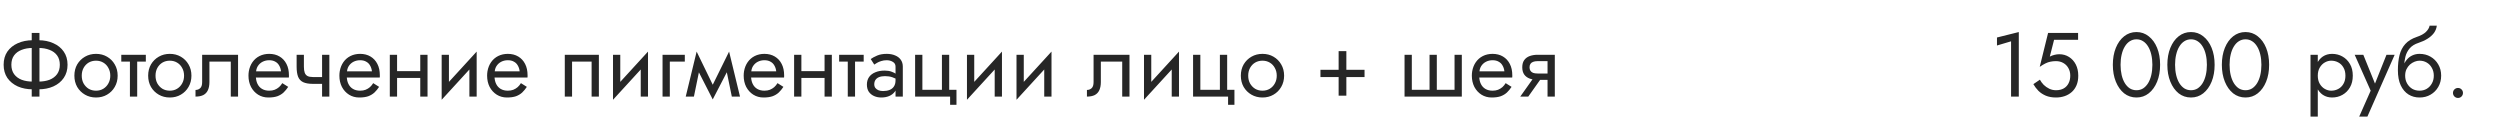 <?xml version="1.0" encoding="UTF-8"?> <svg xmlns="http://www.w3.org/2000/svg" width="440" height="23" viewBox="0 0 440 23" fill="none"> <path d="M5.584 5.8V17H6.944V5.8H5.584ZM10.528 11.4C10.528 12.051 10.368 12.6 10.048 13.048C9.728 13.485 9.285 13.816 8.72 14.04C8.155 14.253 7.504 14.36 6.768 14.36H5.76C5.024 14.36 4.373 14.253 3.808 14.04C3.243 13.816 2.8 13.485 2.48 13.048C2.16 12.6 2 12.051 2 11.4C2 10.739 2.16 10.189 2.48 9.752C2.8 9.315 3.243 8.989 3.808 8.776C4.373 8.552 5.024 8.44 5.76 8.44H6.768C7.504 8.44 8.155 8.552 8.72 8.776C9.285 8.989 9.728 9.315 10.048 9.752C10.368 10.189 10.528 10.739 10.528 11.4ZM11.888 11.4C11.888 10.493 11.664 9.72 11.216 9.08C10.779 8.44 10.171 7.949 9.392 7.608C8.624 7.256 7.749 7.08 6.768 7.08H5.76C4.779 7.08 3.899 7.256 3.12 7.608C2.352 7.949 1.744 8.44 1.296 9.08C0.859 9.72 0.64 10.493 0.64 11.4C0.64 12.296 0.859 13.069 1.296 13.72C1.744 14.36 2.352 14.856 3.12 15.208C3.899 15.549 4.779 15.72 5.76 15.72H6.768C7.749 15.72 8.624 15.549 9.392 15.208C10.171 14.856 10.779 14.36 11.216 13.72C11.664 13.069 11.888 12.296 11.888 11.4ZM13.091 13.32C13.091 14.056 13.257 14.717 13.587 15.304C13.929 15.88 14.387 16.333 14.963 16.664C15.539 16.995 16.185 17.16 16.899 17.16C17.625 17.16 18.27 16.995 18.835 16.664C19.411 16.333 19.865 15.88 20.195 15.304C20.537 14.717 20.707 14.056 20.707 13.32C20.707 12.573 20.537 11.912 20.195 11.336C19.865 10.76 19.411 10.307 18.835 9.976C18.27 9.645 17.625 9.48 16.899 9.48C16.185 9.48 15.539 9.645 14.963 9.976C14.387 10.307 13.929 10.76 13.587 11.336C13.257 11.912 13.091 12.573 13.091 13.32ZM14.387 13.32C14.387 12.808 14.494 12.355 14.707 11.96C14.931 11.555 15.23 11.24 15.603 11.016C15.987 10.792 16.419 10.68 16.899 10.68C17.379 10.68 17.806 10.792 18.179 11.016C18.563 11.24 18.862 11.555 19.075 11.96C19.299 12.355 19.411 12.808 19.411 13.32C19.411 13.832 19.299 14.285 19.075 14.68C18.862 15.075 18.563 15.389 18.179 15.624C17.806 15.848 17.379 15.96 16.899 15.96C16.419 15.96 15.987 15.848 15.603 15.624C15.23 15.389 14.931 15.075 14.707 14.68C14.494 14.285 14.387 13.832 14.387 13.32ZM21.346 9.64V10.84H25.666V9.64H21.346ZM22.866 9.96V17H24.146V9.96H22.866ZM26.076 13.32C26.076 14.056 26.241 14.717 26.572 15.304C26.913 15.88 27.372 16.333 27.948 16.664C28.524 16.995 29.169 17.16 29.884 17.16C30.609 17.16 31.254 16.995 31.82 16.664C32.396 16.333 32.849 15.88 33.18 15.304C33.521 14.717 33.692 14.056 33.692 13.32C33.692 12.573 33.521 11.912 33.18 11.336C32.849 10.76 32.396 10.307 31.82 9.976C31.254 9.645 30.609 9.48 29.884 9.48C29.169 9.48 28.524 9.645 27.948 9.976C27.372 10.307 26.913 10.76 26.572 11.336C26.241 11.912 26.076 12.573 26.076 13.32ZM27.372 13.32C27.372 12.808 27.478 12.355 27.692 11.96C27.916 11.555 28.214 11.24 28.588 11.016C28.972 10.792 29.404 10.68 29.884 10.68C30.364 10.68 30.79 10.792 31.164 11.016C31.548 11.24 31.846 11.555 32.06 11.96C32.284 12.355 32.396 12.808 32.396 13.32C32.396 13.832 32.284 14.285 32.06 14.68C31.846 15.075 31.548 15.389 31.164 15.624C30.79 15.848 30.364 15.96 29.884 15.96C29.404 15.96 28.972 15.848 28.588 15.624C28.214 15.389 27.916 15.075 27.692 14.68C27.478 14.285 27.372 13.832 27.372 13.32ZM41.898 9.64H35.578V14.44C35.578 14.963 35.461 15.325 35.226 15.528C35.002 15.731 34.73 15.832 34.41 15.832V17C34.965 17 35.423 16.909 35.786 16.728C36.149 16.536 36.415 16.253 36.586 15.88C36.767 15.496 36.858 15.016 36.858 14.44V10.84H40.618V17H41.898V9.64ZM44.548 13.64H50.836C50.846 13.576 50.852 13.512 50.852 13.448C50.852 13.384 50.852 13.32 50.852 13.256C50.852 12.477 50.708 11.811 50.42 11.256C50.132 10.691 49.727 10.253 49.204 9.944C48.681 9.635 48.073 9.48 47.38 9.48C46.751 9.48 46.18 9.608 45.668 9.864C45.166 10.12 44.756 10.477 44.436 10.936C44.116 11.395 43.903 11.928 43.796 12.536C43.775 12.664 43.758 12.792 43.748 12.92C43.737 13.048 43.732 13.181 43.732 13.32C43.732 14.056 43.881 14.717 44.18 15.304C44.489 15.88 44.905 16.333 45.428 16.664C45.961 16.995 46.559 17.16 47.22 17.16C47.86 17.16 48.393 17.085 48.82 16.936C49.246 16.776 49.609 16.557 49.908 16.28C50.206 15.992 50.478 15.661 50.724 15.288L49.684 14.632C49.524 14.899 49.332 15.133 49.108 15.336C48.884 15.528 48.628 15.683 48.34 15.8C48.062 15.907 47.742 15.96 47.38 15.96C46.9 15.96 46.484 15.859 46.132 15.656C45.78 15.453 45.508 15.155 45.316 14.76C45.124 14.365 45.028 13.885 45.028 13.32L45.06 12.84C45.06 12.381 45.161 11.987 45.364 11.656C45.577 11.315 45.86 11.053 46.212 10.872C46.564 10.691 46.953 10.6 47.38 10.6C47.806 10.6 48.164 10.685 48.452 10.856C48.751 11.016 48.98 11.245 49.14 11.544C49.31 11.832 49.417 12.168 49.46 12.552H44.548V13.64ZM55.086 14.76H57.598V13.56H55.086V14.76ZM56.686 9.64V17H57.966V9.64H56.686ZM53.486 9.64H52.206V11.752C52.206 12.467 52.292 13.048 52.462 13.496C52.633 13.933 52.926 14.253 53.342 14.456C53.769 14.659 54.35 14.76 55.086 14.76V13.56C54.681 13.56 54.361 13.501 54.126 13.384C53.892 13.256 53.726 13.059 53.63 12.792C53.534 12.525 53.486 12.179 53.486 11.752V9.64ZM60.548 13.64H66.836C66.847 13.576 66.852 13.512 66.852 13.448C66.852 13.384 66.852 13.32 66.852 13.256C66.852 12.477 66.708 11.811 66.42 11.256C66.132 10.691 65.727 10.253 65.204 9.944C64.681 9.635 64.073 9.48 63.38 9.48C62.751 9.48 62.18 9.608 61.668 9.864C61.166 10.12 60.756 10.477 60.436 10.936C60.116 11.395 59.903 11.928 59.796 12.536C59.775 12.664 59.758 12.792 59.748 12.92C59.737 13.048 59.732 13.181 59.732 13.32C59.732 14.056 59.881 14.717 60.18 15.304C60.489 15.88 60.905 16.333 61.428 16.664C61.961 16.995 62.559 17.16 63.22 17.16C63.86 17.16 64.393 17.085 64.82 16.936C65.246 16.776 65.609 16.557 65.908 16.28C66.207 15.992 66.478 15.661 66.724 15.288L65.684 14.632C65.524 14.899 65.332 15.133 65.108 15.336C64.884 15.528 64.628 15.683 64.34 15.8C64.062 15.907 63.742 15.96 63.38 15.96C62.9 15.96 62.484 15.859 62.132 15.656C61.78 15.453 61.508 15.155 61.316 14.76C61.124 14.365 61.028 13.885 61.028 13.32L61.06 12.84C61.06 12.381 61.161 11.987 61.364 11.656C61.577 11.315 61.86 11.053 62.212 10.872C62.564 10.691 62.953 10.6 63.38 10.6C63.806 10.6 64.164 10.685 64.452 10.856C64.751 11.016 64.98 11.245 65.14 11.544C65.311 11.832 65.417 12.168 65.46 12.552H60.548V13.64ZM69.358 13.72H74.798V12.52H69.358V13.72ZM73.966 9.64V17H75.246V9.64H73.966ZM68.606 9.64V17H69.886V9.64H68.606ZM83.813 10.92L83.893 9.08L77.813 15.72L77.733 17.56L83.813 10.92ZM79.013 9.64H77.733V17.56L79.013 15.8V9.64ZM83.893 9.08L82.613 10.84V17H83.893V9.08ZM86.548 13.64H92.836C92.847 13.576 92.852 13.512 92.852 13.448C92.852 13.384 92.852 13.32 92.852 13.256C92.852 12.477 92.708 11.811 92.42 11.256C92.132 10.691 91.727 10.253 91.204 9.944C90.681 9.635 90.073 9.48 89.38 9.48C88.751 9.48 88.18 9.608 87.668 9.864C87.166 10.12 86.756 10.477 86.436 10.936C86.116 11.395 85.903 11.928 85.796 12.536C85.775 12.664 85.758 12.792 85.748 12.92C85.737 13.048 85.732 13.181 85.732 13.32C85.732 14.056 85.881 14.717 86.18 15.304C86.489 15.88 86.905 16.333 87.428 16.664C87.961 16.995 88.558 17.16 89.22 17.16C89.86 17.16 90.393 17.085 90.82 16.936C91.246 16.776 91.609 16.557 91.908 16.28C92.207 15.992 92.478 15.661 92.724 15.288L91.684 14.632C91.524 14.899 91.332 15.133 91.108 15.336C90.884 15.528 90.628 15.683 90.34 15.8C90.062 15.907 89.743 15.96 89.38 15.96C88.9 15.96 88.484 15.859 88.132 15.656C87.78 15.453 87.508 15.155 87.316 14.76C87.124 14.365 87.028 13.885 87.028 13.32L87.06 12.84C87.06 12.381 87.161 11.987 87.364 11.656C87.577 11.315 87.86 11.053 88.212 10.872C88.564 10.691 88.953 10.6 89.38 10.6C89.806 10.6 90.164 10.685 90.452 10.856C90.751 11.016 90.98 11.245 91.14 11.544C91.311 11.832 91.417 12.168 91.46 12.552H86.548V13.64ZM105.403 9.64H99.403V17H100.683V10.84H104.123V17H105.403V9.64ZM113.969 10.92L114.049 9.08L107.969 15.72L107.889 17.56L113.969 10.92ZM109.169 9.64H107.889V17.56L109.169 15.8V9.64ZM114.049 9.08L112.769 10.84V17H114.049V9.08ZM116.608 9.64V17H117.888V10.84H120.528V9.64H116.608ZM128.801 17H130.241L128.321 9.08L127.601 11.16L128.801 17ZM124.961 15.896L125.441 17.496L128.481 11.64L128.321 9.08L124.961 15.896ZM125.441 17.496L125.921 15.896L122.609 9.08L122.449 11.64L125.441 17.496ZM120.689 17H122.129L123.329 11.16L122.609 9.08L120.689 17ZM131.704 13.64H137.992C138.003 13.576 138.008 13.512 138.008 13.448C138.008 13.384 138.008 13.32 138.008 13.256C138.008 12.477 137.864 11.811 137.576 11.256C137.288 10.691 136.883 10.253 136.36 9.944C135.837 9.635 135.229 9.48 134.536 9.48C133.907 9.48 133.336 9.608 132.824 9.864C132.323 10.12 131.912 10.477 131.592 10.936C131.272 11.395 131.059 11.928 130.952 12.536C130.931 12.664 130.915 12.792 130.904 12.92C130.893 13.048 130.888 13.181 130.888 13.32C130.888 14.056 131.037 14.717 131.336 15.304C131.645 15.88 132.061 16.333 132.584 16.664C133.117 16.995 133.715 17.16 134.376 17.16C135.016 17.16 135.549 17.085 135.976 16.936C136.403 16.776 136.765 16.557 137.064 16.28C137.363 15.992 137.635 15.661 137.88 15.288L136.84 14.632C136.68 14.899 136.488 15.133 136.264 15.336C136.04 15.528 135.784 15.683 135.496 15.8C135.219 15.907 134.899 15.96 134.536 15.96C134.056 15.96 133.64 15.859 133.288 15.656C132.936 15.453 132.664 15.155 132.472 14.76C132.28 14.365 132.184 13.885 132.184 13.32L132.216 12.84C132.216 12.381 132.317 11.987 132.52 11.656C132.733 11.315 133.016 11.053 133.368 10.872C133.72 10.691 134.109 10.6 134.536 10.6C134.963 10.6 135.32 10.685 135.608 10.856C135.907 11.016 136.136 11.245 136.296 11.544C136.467 11.832 136.573 12.168 136.616 12.552H131.704V13.64ZM140.515 13.72H145.955V12.52H140.515V13.72ZM145.123 9.64V17H146.403V9.64H145.123ZM139.763 9.64V17H141.043V9.64H139.763ZM147.689 9.64V10.84H152.009V9.64H147.689ZM149.209 9.96V17H150.489V9.96H149.209ZM153.87 14.84C153.87 14.541 153.939 14.285 154.078 14.072C154.216 13.859 154.424 13.693 154.702 13.576C154.99 13.459 155.347 13.4 155.774 13.4C156.243 13.4 156.664 13.464 157.038 13.592C157.411 13.709 157.779 13.896 158.142 14.152V13.4C158.067 13.304 157.928 13.181 157.726 13.032C157.523 12.872 157.251 12.733 156.91 12.616C156.579 12.488 156.179 12.424 155.71 12.424C155.07 12.424 154.515 12.525 154.046 12.728C153.576 12.92 153.214 13.197 152.958 13.56C152.702 13.923 152.574 14.365 152.574 14.888C152.574 15.389 152.686 15.811 152.91 16.152C153.144 16.483 153.454 16.733 153.838 16.904C154.222 17.075 154.643 17.16 155.102 17.16C155.614 17.16 156.078 17.075 156.494 16.904C156.91 16.723 157.24 16.467 157.486 16.136C157.742 15.795 157.87 15.389 157.87 14.92L157.614 14.12C157.614 14.579 157.518 14.947 157.326 15.224C157.144 15.501 156.888 15.704 156.558 15.832C156.227 15.96 155.848 16.024 155.422 16.024C155.134 16.024 154.872 15.981 154.638 15.896C154.403 15.8 154.216 15.667 154.078 15.496C153.939 15.315 153.87 15.096 153.87 14.84ZM153.87 11.368C153.987 11.283 154.147 11.181 154.35 11.064C154.563 10.936 154.814 10.829 155.102 10.744C155.39 10.648 155.71 10.6 156.062 10.6C156.467 10.6 156.824 10.696 157.134 10.888C157.454 11.069 157.614 11.347 157.614 11.72V17H158.894V11.72C158.894 11.24 158.771 10.835 158.526 10.504C158.291 10.173 157.96 9.923 157.534 9.752C157.118 9.571 156.627 9.48 156.062 9.48C155.4 9.48 154.835 9.581 154.366 9.784C153.896 9.987 153.523 10.189 153.246 10.392L153.87 11.368ZM167.059 15.8V9.64H165.779V15.8H162.339V9.64H161.059V17H167.219V18.44H168.339V15.8H167.059ZM176.266 10.92L176.346 9.08L170.266 15.72L170.186 17.56L176.266 10.92ZM171.466 9.64H170.186V17.56L171.466 15.8V9.64ZM176.346 9.08L175.066 10.84V17H176.346V9.08ZM184.985 10.92L185.065 9.08L178.985 15.72L178.905 17.56L184.985 10.92ZM180.185 9.64H178.905V17.56L180.185 15.8V9.64ZM185.065 9.08L183.785 10.84V17H185.065V9.08ZM198.789 9.64H192.469V14.44C192.469 14.963 192.351 15.325 192.117 15.528C191.893 15.731 191.621 15.832 191.301 15.832V17C191.855 17 192.314 16.909 192.677 16.728C193.039 16.536 193.306 16.253 193.477 15.88C193.658 15.496 193.749 15.016 193.749 14.44V10.84H197.509V17H198.789V9.64ZM207.423 10.92L207.503 9.08L201.423 15.72L201.343 17.56L207.423 10.92ZM202.623 9.64H201.343V17.56L202.623 15.8V9.64ZM207.503 9.08L206.223 10.84V17H207.503V9.08ZM215.981 15.8V9.64H214.701V15.8H211.261V9.64H209.981V17H216.141V18.44H217.261V15.8H215.981ZM218.388 13.32C218.388 14.056 218.553 14.717 218.884 15.304C219.225 15.88 219.684 16.333 220.26 16.664C220.836 16.995 221.481 17.16 222.196 17.16C222.921 17.16 223.567 16.995 224.132 16.664C224.708 16.333 225.161 15.88 225.492 15.304C225.833 14.717 226.004 14.056 226.004 13.32C226.004 12.573 225.833 11.912 225.492 11.336C225.161 10.76 224.708 10.307 224.132 9.976C223.567 9.645 222.921 9.48 222.196 9.48C221.481 9.48 220.836 9.645 220.26 9.976C219.684 10.307 219.225 10.76 218.884 11.336C218.553 11.912 218.388 12.573 218.388 13.32ZM219.684 13.32C219.684 12.808 219.791 12.355 220.004 11.96C220.228 11.555 220.527 11.24 220.9 11.016C221.284 10.792 221.716 10.68 222.196 10.68C222.676 10.68 223.103 10.792 223.476 11.016C223.86 11.24 224.159 11.555 224.372 11.96C224.596 12.355 224.708 12.808 224.708 13.32C224.708 13.832 224.596 14.285 224.372 14.68C224.159 15.075 223.86 15.389 223.476 15.624C223.103 15.848 222.676 15.96 222.196 15.96C221.716 15.96 221.284 15.848 220.9 15.624C220.527 15.389 220.228 15.075 220.004 14.68C219.791 14.285 219.684 13.832 219.684 13.32ZM232.399 13.56H240.159V12.28H232.399V13.56ZM235.599 9V16.84H236.959V9H235.599ZM252.88 15.8V9.64H251.6V15.8H248.48V9.64H247.2V17H257.28V9.64H256V15.8H252.88ZM259.86 13.64H266.148C266.159 13.576 266.164 13.512 266.164 13.448C266.164 13.384 266.164 13.32 266.164 13.256C266.164 12.477 266.02 11.811 265.732 11.256C265.444 10.691 265.039 10.253 264.516 9.944C263.994 9.635 263.386 9.48 262.692 9.48C262.063 9.48 261.492 9.608 260.98 9.864C260.479 10.12 260.068 10.477 259.748 10.936C259.428 11.395 259.215 11.928 259.108 12.536C259.087 12.664 259.071 12.792 259.06 12.92C259.05 13.048 259.044 13.181 259.044 13.32C259.044 14.056 259.194 14.717 259.492 15.304C259.802 15.88 260.218 16.333 260.74 16.664C261.274 16.995 261.871 17.16 262.532 17.16C263.172 17.16 263.706 17.085 264.132 16.936C264.559 16.776 264.922 16.557 265.22 16.28C265.519 15.992 265.791 15.661 266.036 15.288L264.996 14.632C264.836 14.899 264.644 15.133 264.42 15.336C264.196 15.528 263.94 15.683 263.652 15.8C263.375 15.907 263.055 15.96 262.692 15.96C262.212 15.96 261.796 15.859 261.444 15.656C261.092 15.453 260.82 15.155 260.628 14.76C260.436 14.365 260.34 13.885 260.34 13.32L260.372 12.84C260.372 12.381 260.474 11.987 260.676 11.656C260.89 11.315 261.172 11.053 261.524 10.872C261.876 10.691 262.266 10.6 262.692 10.6C263.119 10.6 263.476 10.685 263.764 10.856C264.063 11.016 264.292 11.245 264.452 11.544C264.623 11.832 264.73 12.168 264.772 12.552H259.86V13.64ZM268.975 17L271.695 13.16H270.287L267.567 17H268.975ZM273.647 17V9.64H272.367V17H273.647ZM272.895 12.936H270.607C270.297 12.936 270.036 12.899 269.823 12.824C269.62 12.739 269.465 12.616 269.359 12.456C269.252 12.296 269.199 12.093 269.199 11.848C269.199 11.603 269.252 11.4 269.359 11.24C269.465 11.08 269.62 10.963 269.823 10.888C270.036 10.803 270.297 10.76 270.607 10.76H272.895V9.64H270.607C270.105 9.64 269.647 9.715 269.231 9.864C268.825 10.013 268.505 10.248 268.271 10.568C268.036 10.888 267.919 11.315 267.919 11.848C267.919 12.371 268.036 12.797 268.271 13.128C268.505 13.448 268.825 13.683 269.231 13.832C269.647 13.981 270.105 14.056 270.607 14.056H272.895V12.936Z" fill="#262626"></path> <path d="M351.468 8.008L353.948 7.272V17H355.308V5.64L351.468 6.6V8.008ZM365.775 13.32C365.775 12.573 365.631 11.917 365.343 11.352C365.055 10.787 364.655 10.344 364.143 10.024C363.641 9.704 363.071 9.544 362.431 9.544C362.153 9.544 361.871 9.581 361.583 9.656C361.305 9.72 361.033 9.821 360.767 9.96L361.519 7H365.743V5.8H360.463L358.991 11.768C359.375 11.501 359.711 11.299 359.999 11.16C360.297 11.011 360.591 10.909 360.879 10.856C361.177 10.792 361.503 10.76 361.855 10.76C362.335 10.76 362.761 10.867 363.135 11.08C363.519 11.293 363.817 11.592 364.031 11.976C364.255 12.36 364.367 12.808 364.367 13.32C364.367 13.832 364.265 14.28 364.063 14.664C363.871 15.048 363.588 15.347 363.215 15.56C362.841 15.773 362.388 15.88 361.855 15.88C361.449 15.88 361.06 15.795 360.687 15.624C360.313 15.443 359.983 15.213 359.695 14.936C359.417 14.648 359.193 14.344 359.023 14.024L357.871 14.808C358.116 15.235 358.415 15.629 358.767 15.992C359.129 16.344 359.561 16.627 360.063 16.84C360.575 17.053 361.172 17.16 361.855 17.16C362.399 17.16 362.905 17.08 363.375 16.92C363.844 16.76 364.26 16.52 364.623 16.2C364.985 15.88 365.268 15.48 365.471 15C365.673 14.52 365.775 13.96 365.775 13.32ZM373.219 11.4C373.219 10.749 373.283 10.152 373.411 9.608C373.539 9.053 373.725 8.579 373.971 8.184C374.216 7.779 374.509 7.469 374.851 7.256C375.203 7.032 375.592 6.92 376.019 6.92C376.456 6.92 376.845 7.032 377.187 7.256C377.528 7.469 377.821 7.779 378.067 8.184C378.312 8.579 378.499 9.053 378.627 9.608C378.755 10.152 378.819 10.749 378.819 11.4C378.819 12.051 378.755 12.653 378.627 13.208C378.499 13.752 378.312 14.227 378.067 14.632C377.821 15.027 377.528 15.336 377.187 15.56C376.845 15.773 376.456 15.88 376.019 15.88C375.592 15.88 375.203 15.773 374.851 15.56C374.509 15.336 374.216 15.027 373.971 14.632C373.725 14.227 373.539 13.752 373.411 13.208C373.283 12.653 373.219 12.051 373.219 11.4ZM371.859 11.4C371.859 12.52 372.035 13.512 372.387 14.376C372.739 15.24 373.224 15.923 373.843 16.424C374.472 16.915 375.197 17.16 376.019 17.16C376.84 17.16 377.56 16.915 378.179 16.424C378.808 15.923 379.299 15.24 379.651 14.376C380.003 13.512 380.179 12.52 380.179 11.4C380.179 10.28 380.003 9.288 379.651 8.424C379.299 7.56 378.808 6.883 378.179 6.392C377.56 5.891 376.84 5.64 376.019 5.64C375.197 5.64 374.472 5.891 373.843 6.392C373.224 6.883 372.739 7.56 372.387 8.424C372.035 9.288 371.859 10.28 371.859 11.4ZM382.812 11.4C382.812 10.749 382.877 10.152 383.005 9.608C383.133 9.053 383.319 8.579 383.565 8.184C383.81 7.779 384.103 7.469 384.445 7.256C384.797 7.032 385.186 6.92 385.613 6.92C386.05 6.92 386.439 7.032 386.781 7.256C387.122 7.469 387.415 7.779 387.661 8.184C387.906 8.579 388.093 9.053 388.221 9.608C388.349 10.152 388.413 10.749 388.413 11.4C388.413 12.051 388.349 12.653 388.221 13.208C388.093 13.752 387.906 14.227 387.661 14.632C387.415 15.027 387.122 15.336 386.781 15.56C386.439 15.773 386.05 15.88 385.613 15.88C385.186 15.88 384.797 15.773 384.445 15.56C384.103 15.336 383.81 15.027 383.565 14.632C383.319 14.227 383.133 13.752 383.005 13.208C382.877 12.653 382.812 12.051 382.812 11.4ZM381.453 11.4C381.453 12.52 381.629 13.512 381.981 14.376C382.333 15.24 382.818 15.923 383.437 16.424C384.066 16.915 384.791 17.16 385.613 17.16C386.434 17.16 387.154 16.915 387.773 16.424C388.402 15.923 388.893 15.24 389.245 14.376C389.597 13.512 389.773 12.52 389.773 11.4C389.773 10.28 389.597 9.288 389.245 8.424C388.893 7.56 388.402 6.883 387.773 6.392C387.154 5.891 386.434 5.64 385.613 5.64C384.791 5.64 384.066 5.891 383.437 6.392C382.818 6.883 382.333 7.56 381.981 8.424C381.629 9.288 381.453 10.28 381.453 11.4ZM392.406 11.4C392.406 10.749 392.47 10.152 392.598 9.608C392.726 9.053 392.913 8.579 393.158 8.184C393.404 7.779 393.697 7.469 394.038 7.256C394.39 7.032 394.78 6.92 395.206 6.92C395.644 6.92 396.033 7.032 396.374 7.256C396.716 7.469 397.009 7.779 397.254 8.184C397.5 8.579 397.686 9.053 397.814 9.608C397.942 10.152 398.006 10.749 398.006 11.4C398.006 12.051 397.942 12.653 397.814 13.208C397.686 13.752 397.5 14.227 397.254 14.632C397.009 15.027 396.716 15.336 396.374 15.56C396.033 15.773 395.644 15.88 395.206 15.88C394.78 15.88 394.39 15.773 394.038 15.56C393.697 15.336 393.404 15.027 393.158 14.632C392.913 14.227 392.726 13.752 392.598 13.208C392.47 12.653 392.406 12.051 392.406 11.4ZM391.046 11.4C391.046 12.52 391.222 13.512 391.574 14.376C391.926 15.24 392.412 15.923 393.03 16.424C393.66 16.915 394.385 17.16 395.206 17.16C396.028 17.16 396.748 16.915 397.366 16.424C397.996 15.923 398.486 15.24 398.838 14.376C399.19 13.512 399.366 12.52 399.366 11.4C399.366 10.28 399.19 9.288 398.838 8.424C398.486 7.56 397.996 6.883 397.366 6.392C396.748 5.891 396.028 5.64 395.206 5.64C394.385 5.64 393.66 5.891 393.03 6.392C392.412 6.883 391.926 7.56 391.574 8.424C391.222 9.288 391.046 10.28 391.046 11.4Z" fill="#262626"></path> <path d="M407.931 20.52V9.64H406.651V20.52H407.931ZM414.091 13.32C414.091 12.52 413.926 11.837 413.595 11.272C413.265 10.696 412.822 10.253 412.267 9.944C411.723 9.635 411.115 9.48 410.443 9.48C409.835 9.48 409.297 9.635 408.827 9.944C408.369 10.253 408.006 10.696 407.739 11.272C407.483 11.837 407.355 12.52 407.355 13.32C407.355 14.109 407.483 14.792 407.739 15.368C408.006 15.944 408.369 16.387 408.827 16.696C409.297 17.005 409.835 17.16 410.443 17.16C411.115 17.16 411.723 17.005 412.267 16.696C412.822 16.387 413.265 15.944 413.595 15.368C413.926 14.792 414.091 14.109 414.091 13.32ZM412.795 13.32C412.795 13.885 412.678 14.365 412.443 14.76C412.219 15.155 411.915 15.453 411.531 15.656C411.158 15.859 410.742 15.96 410.283 15.96C409.91 15.96 409.542 15.859 409.179 15.656C408.817 15.453 408.518 15.155 408.283 14.76C408.049 14.365 407.931 13.885 407.931 13.32C407.931 12.755 408.049 12.275 408.283 11.88C408.518 11.485 408.817 11.187 409.179 10.984C409.542 10.781 409.91 10.68 410.283 10.68C410.742 10.68 411.158 10.781 411.531 10.984C411.915 11.187 412.219 11.485 412.443 11.88C412.678 12.275 412.795 12.755 412.795 13.32ZM421.462 9.64H420.022L417.75 15.336L418.278 15.4L415.942 9.64H414.422L417.238 15.96L415.222 20.52H416.662L421.462 9.64ZM425.837 10.68C426.317 10.68 426.743 10.792 427.117 11.016C427.501 11.24 427.799 11.555 428.013 11.96C428.237 12.355 428.349 12.808 428.349 13.32C428.349 13.832 428.237 14.285 428.013 14.68C427.799 15.075 427.501 15.389 427.117 15.624C426.743 15.848 426.317 15.96 425.837 15.96C425.357 15.96 424.925 15.848 424.541 15.624C424.167 15.389 423.869 15.075 423.645 14.68C423.421 14.285 423.309 13.832 423.309 13.32L422.029 12.36C422.029 13.416 422.194 14.301 422.525 15.016C422.866 15.731 423.325 16.269 423.901 16.632C424.477 16.984 425.122 17.16 425.837 17.16C426.562 17.16 427.207 16.995 427.773 16.664C428.349 16.333 428.802 15.88 429.133 15.304C429.474 14.717 429.645 14.056 429.645 13.32C429.645 12.573 429.474 11.912 429.133 11.336C428.802 10.76 428.349 10.307 427.773 9.976C427.207 9.645 426.562 9.48 425.837 9.48V10.68ZM422.733 13.32H423.309C423.309 12.893 423.383 12.52 423.533 12.2C423.693 11.869 423.895 11.592 424.141 11.368C424.397 11.144 424.674 10.973 424.973 10.856C425.271 10.739 425.559 10.68 425.837 10.68V9.48C425.378 9.48 424.957 9.571 424.573 9.752C424.199 9.923 423.874 10.173 423.597 10.504C423.319 10.835 423.106 11.24 422.957 11.72C422.807 12.189 422.733 12.723 422.733 13.32ZM422.029 12.36L423.149 13.208V11.56C423.149 11.027 423.218 10.493 423.357 9.96C423.495 9.416 423.746 8.931 424.109 8.504C424.482 8.077 424.999 7.757 425.661 7.544C426.247 7.352 426.77 7.112 427.229 6.824C427.698 6.536 428.077 6.2 428.365 5.816C428.653 5.421 428.823 4.989 428.877 4.52H427.613C427.538 4.904 427.319 5.272 426.957 5.624C426.605 5.965 426.066 6.259 425.341 6.504C424.487 6.792 423.815 7.208 423.325 7.752C422.845 8.285 422.509 8.936 422.317 9.704C422.125 10.472 422.029 11.357 422.029 12.36ZM431.723 16.36C431.723 16.595 431.808 16.803 431.979 16.984C432.16 17.155 432.368 17.24 432.603 17.24C432.848 17.24 433.056 17.155 433.227 16.984C433.398 16.803 433.483 16.595 433.483 16.36C433.483 16.115 433.398 15.907 433.227 15.736C433.056 15.565 432.848 15.48 432.603 15.48C432.368 15.48 432.16 15.565 431.979 15.736C431.808 15.907 431.723 16.115 431.723 16.36Z" fill="#262626"></path> </svg> 